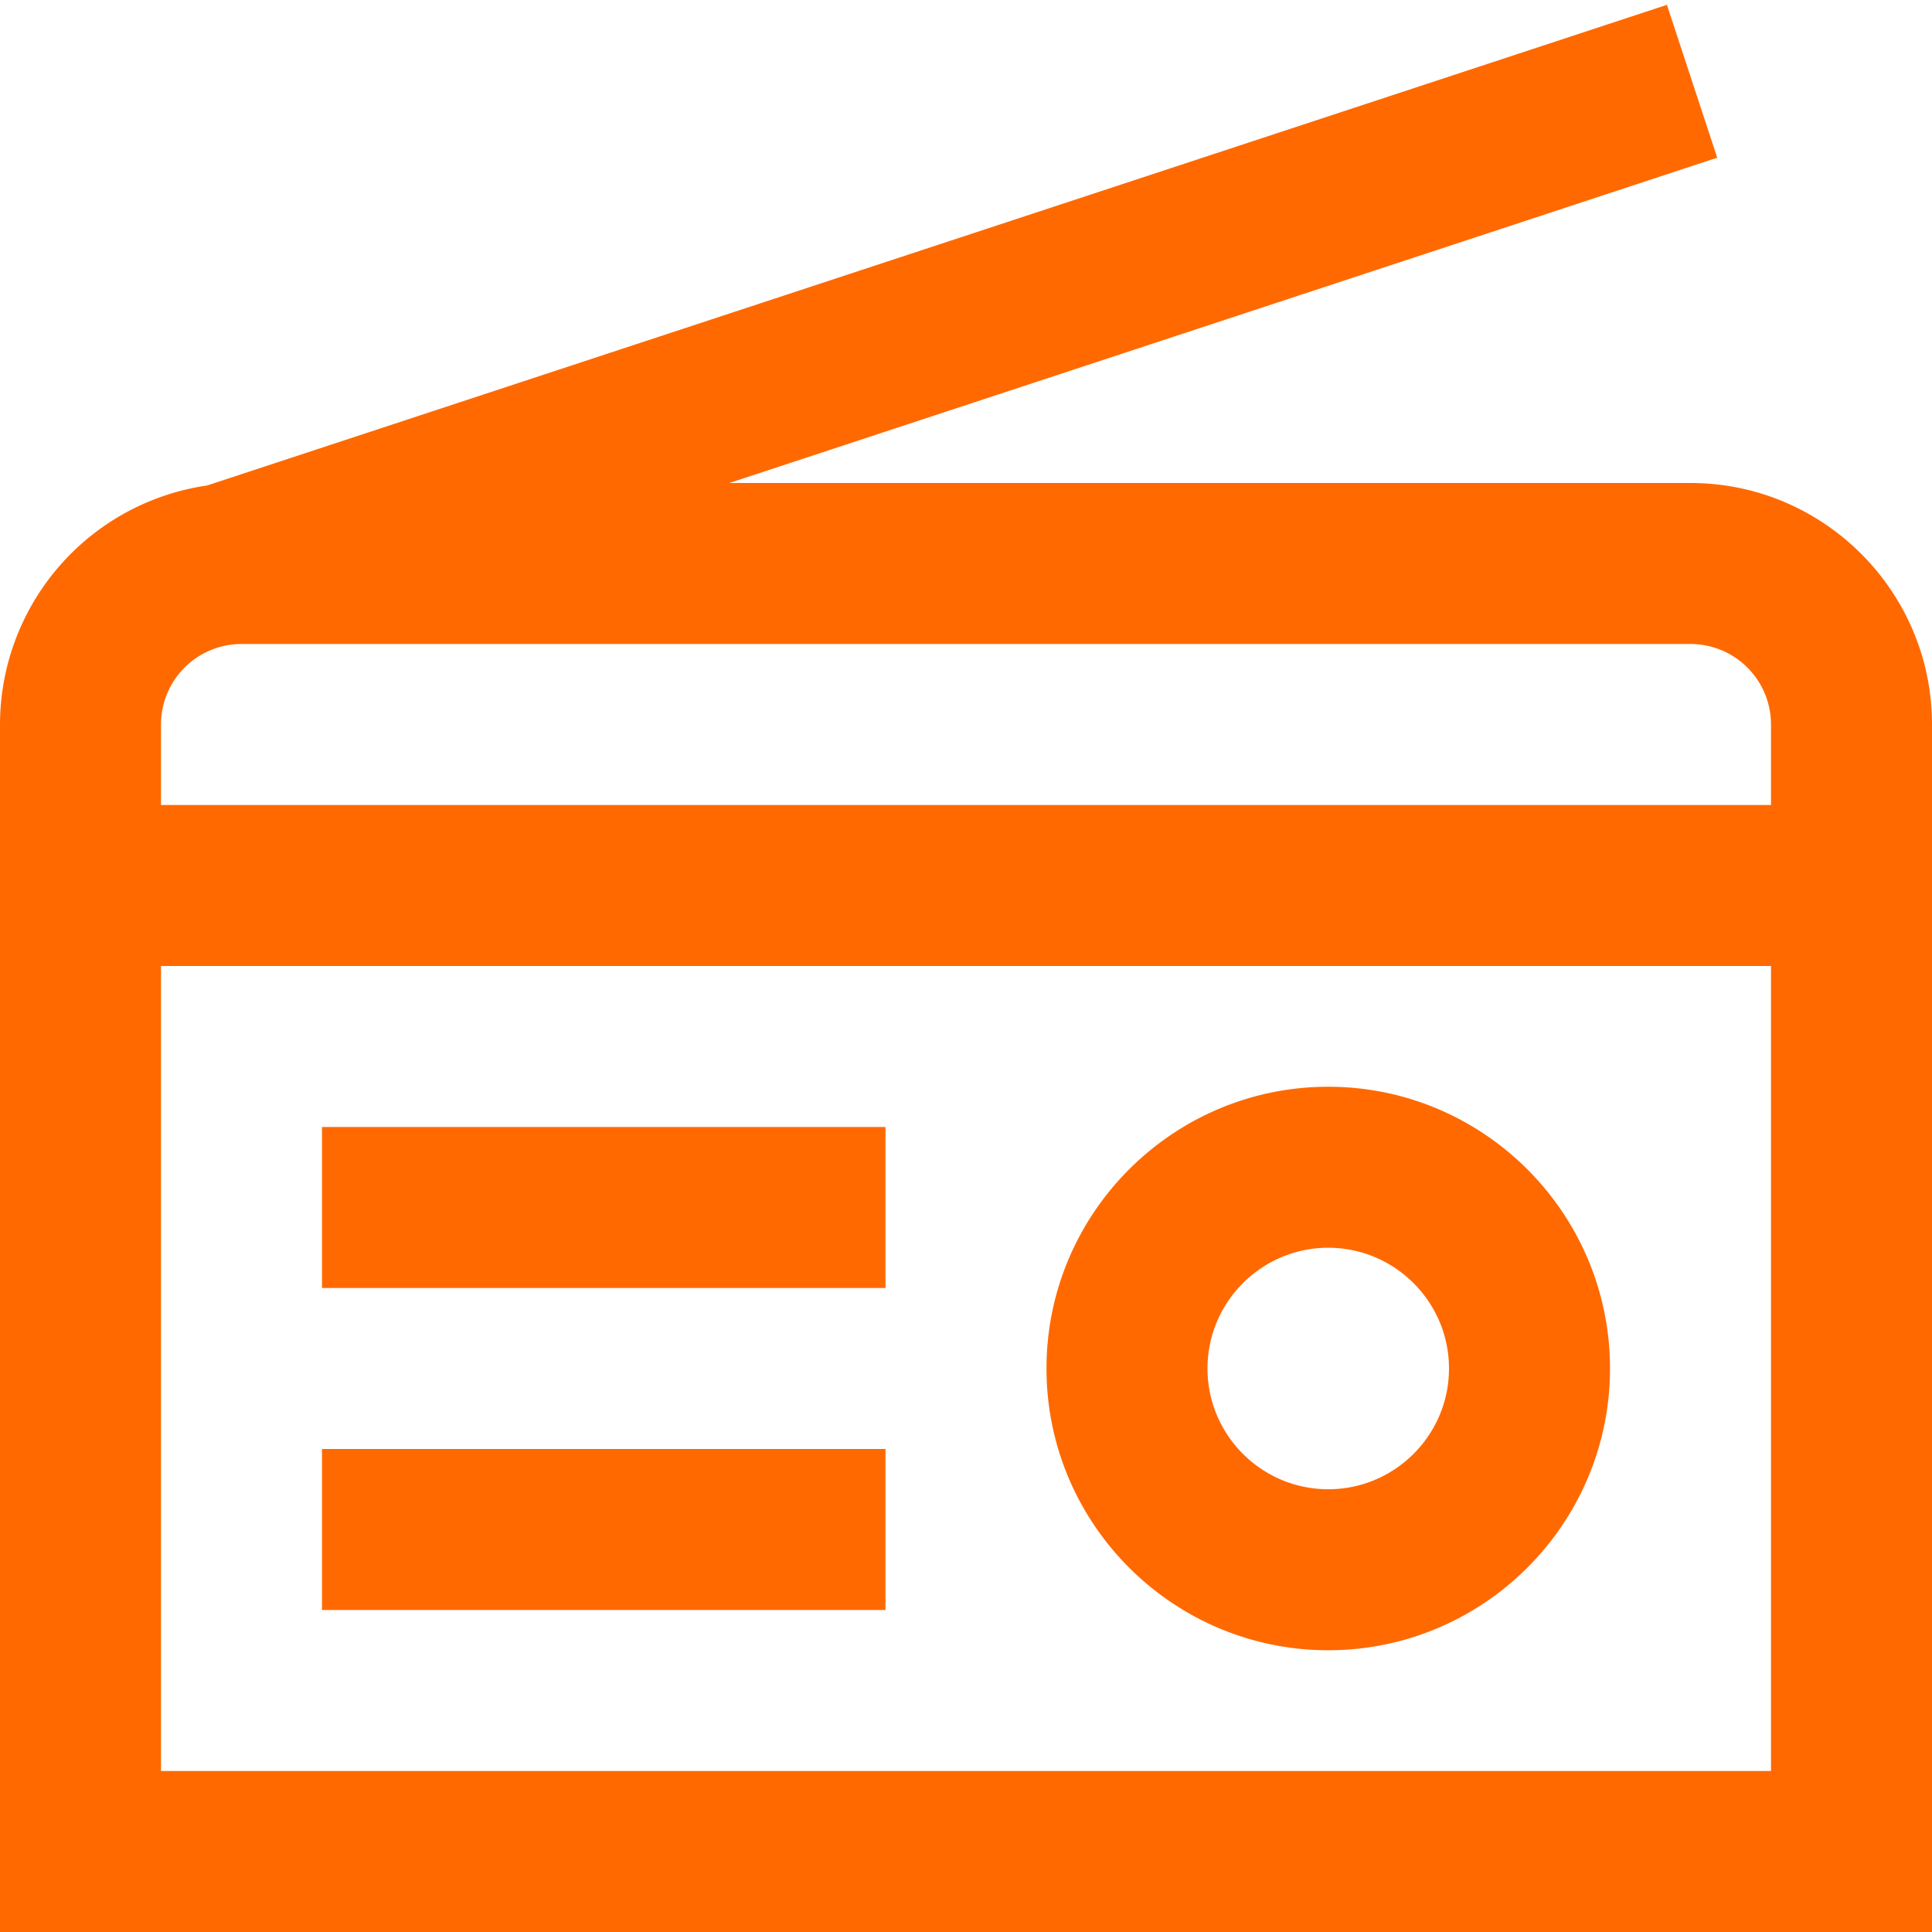 <svg xmlns="http://www.w3.org/2000/svg" version="1.1" xmlns:xlink="http://www.w3.org/1999/xlink" width="512" height="512" x="0" y="0" viewBox="0 0 24 24" style="enable-background:new 0 0 512 512" xml:space="preserve"><g><path d="M21 6H9.06l12.272-4.041L20.707.06 2.572 6.031A3.004 3.004 0 0 0 0 9v15h24V9c0-1.654-1.346-3-3-3Zm0 2a1 1 0 0 1 1 1v1H2V9a1 1 0 0 1 1-1h18ZM2 22V12h20v10H2Zm2-8h7v2H4v-2Zm0 4h7v2H4v-2Zm12.5-4.5c-1.93 0-3.5 1.57-3.5 3.5s1.57 3.5 3.5 3.5S20 18.93 20 17s-1.57-3.5-3.5-3.5Zm0 5c-.827 0-1.5-.673-1.5-1.5s.673-1.5 1.5-1.5 1.5.673 1.5 1.5-.673 1.5-1.5 1.5Z" fill="#ff6900" opacity="1" data-original="#000000"></path></g></svg>